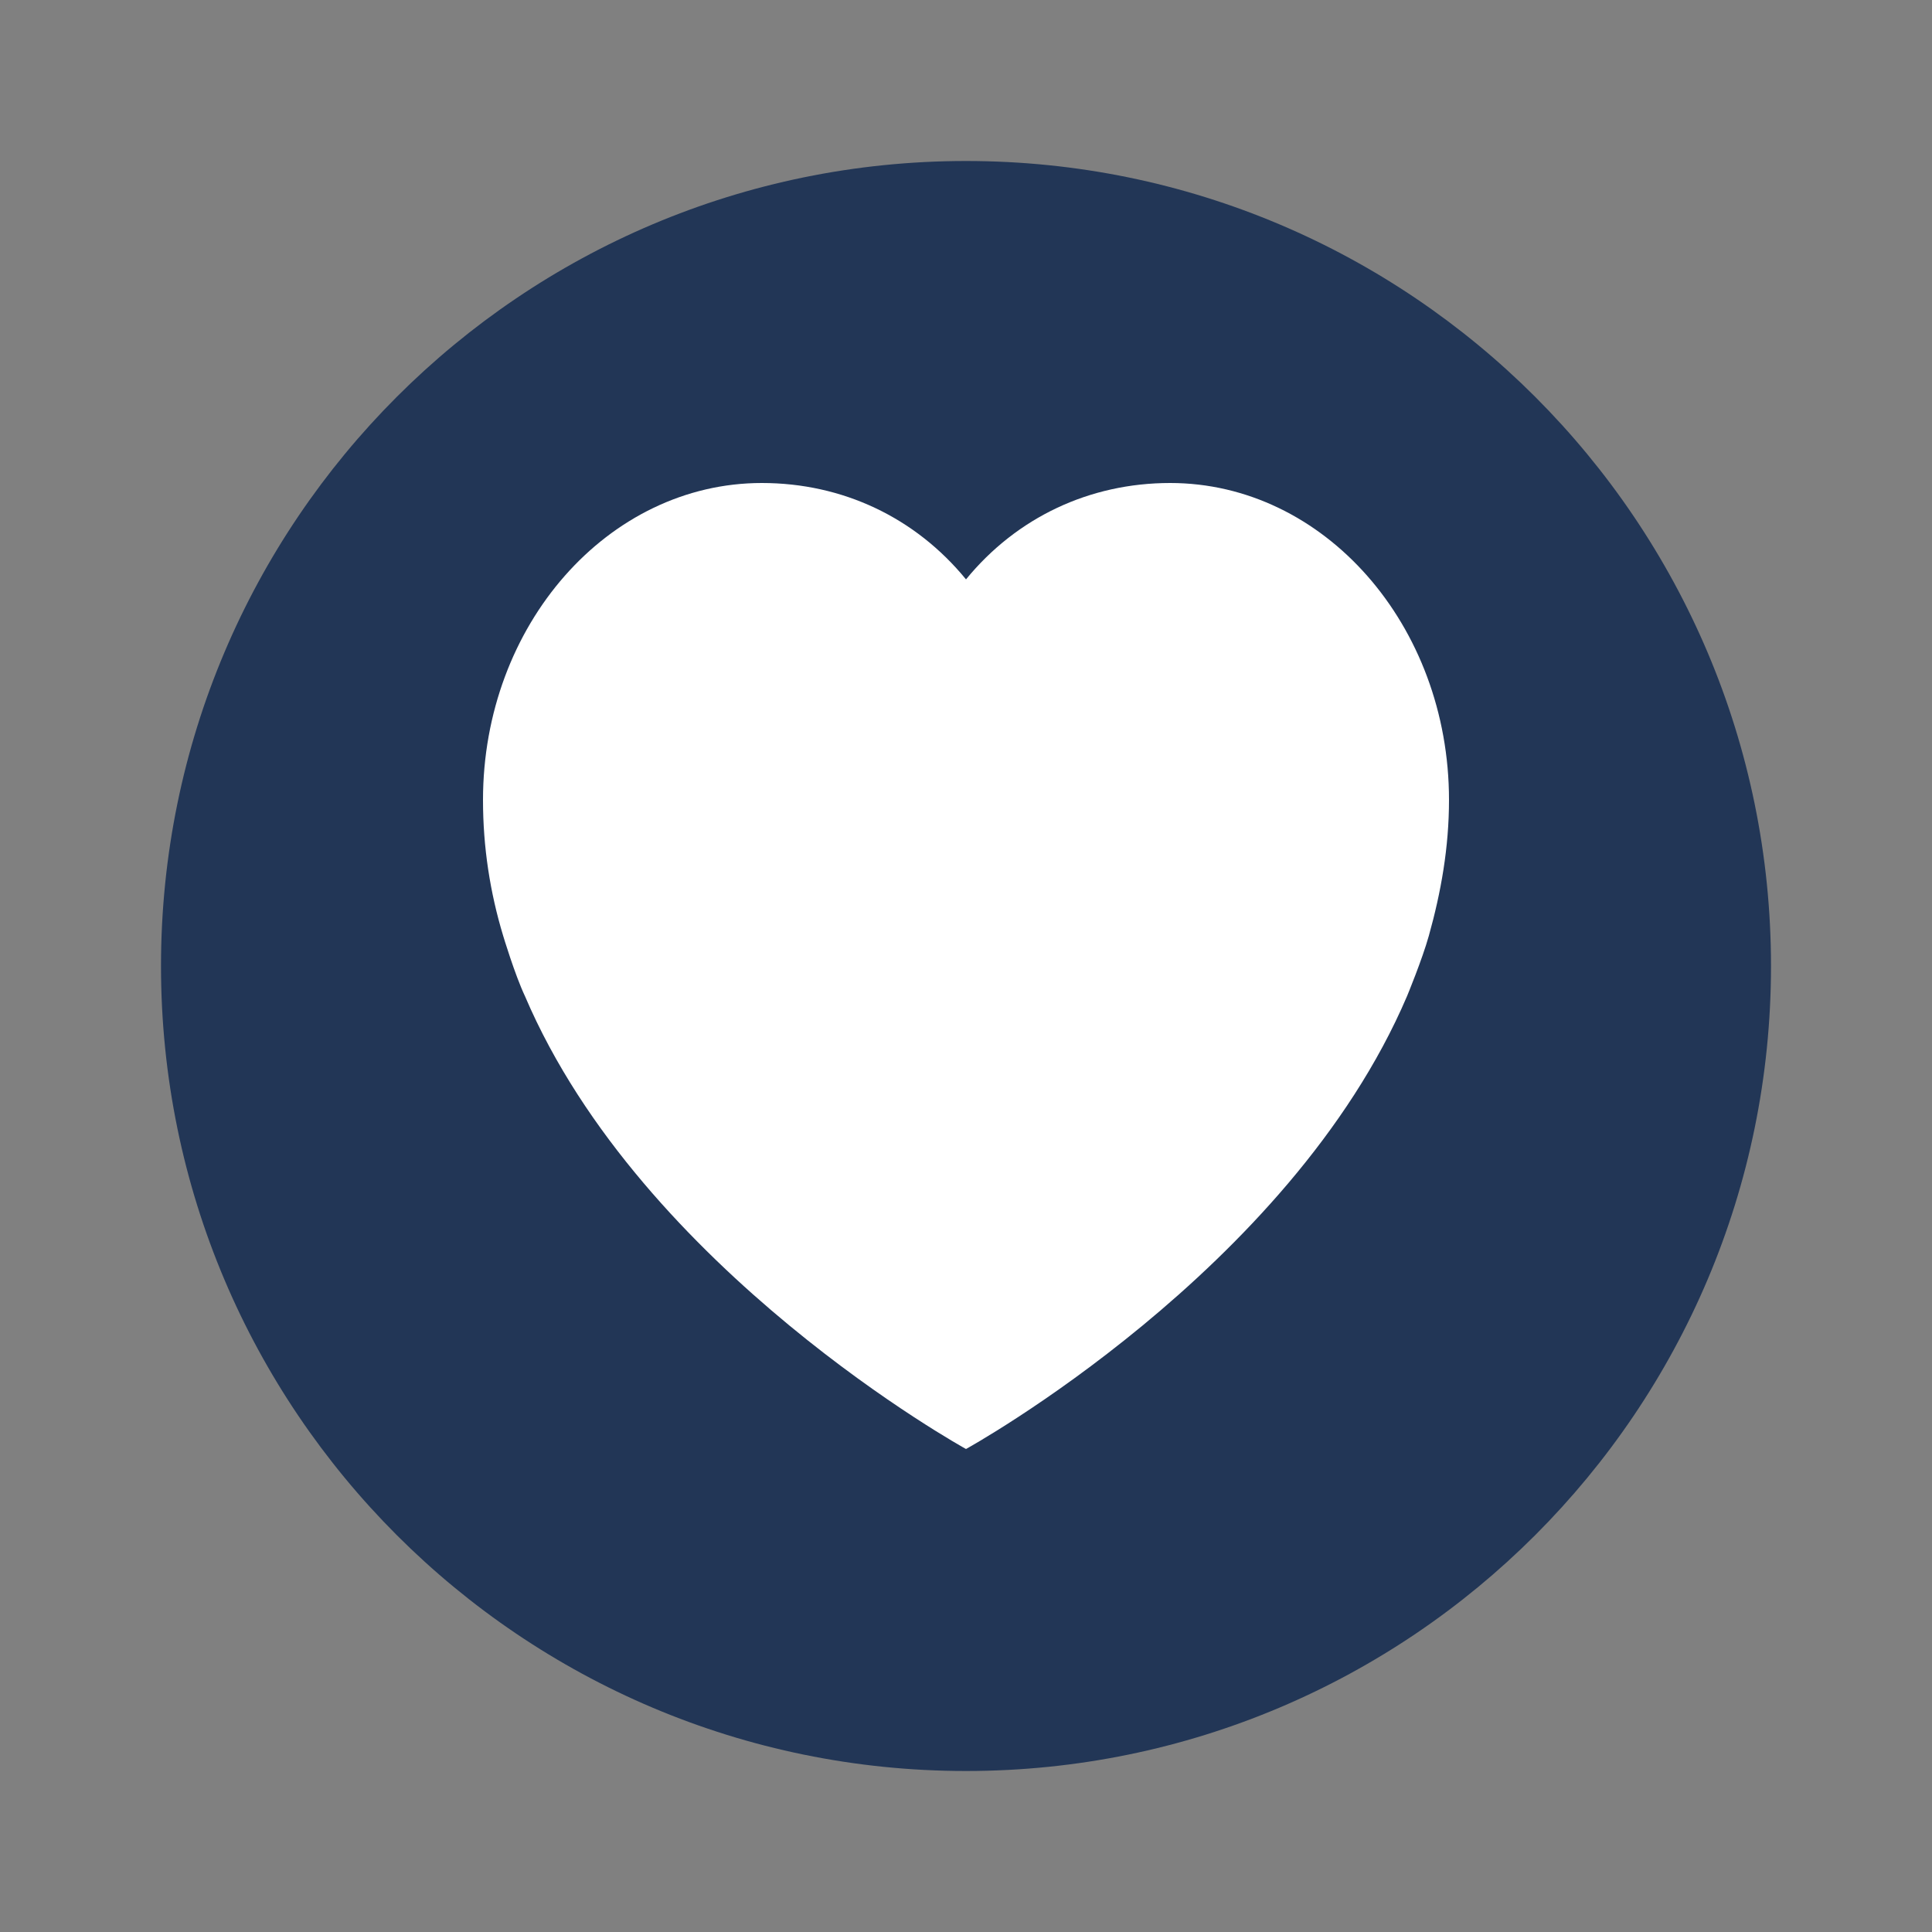 <svg xmlns="http://www.w3.org/2000/svg" width="18pt" height="18pt" version="1.1" viewBox="0 0 18 18"><rect x="0" y="0" width="18" height="18" fill="#808080" stroke="none"/> <g> <path style="fill:rgb(13.333%,21.176%,33.725%)" d="M 16.5 9 C 16.5 13.141 13.141 16.5 9 16.5 C 4.859 16.5 1.5 13.141 1.5 9 C 1.5 4.859 4.859 1.5 9 1.5 C 13.141 1.5 16.5 4.859 16.5 9 Z M 16.5 9"/> <path style="fill:rgb(100%,100%,100%)" d="M 10.902 4.5 C 10.152 4.5 9.473 4.82 9 5.398 C 8.527 4.82 7.848 4.5 7.098 4.5 C 5.664 4.5 4.5 5.824 4.5 7.453 C 4.5 7.895 4.566 8.316 4.688 8.719 C 4.688 8.719 4.797 9.082 4.891 9.281 C 5.984 11.84 9 13.5 9 13.5 C 9 13.5 12.016 11.84 13.109 9.281 C 13.109 9.281 13.25 8.941 13.312 8.719 C 13.426 8.312 13.5 7.895 13.5 7.453 C 13.5 5.824 12.336 4.5 10.902 4.5 Z M 10.902 4.5"/> </g> </svg>
